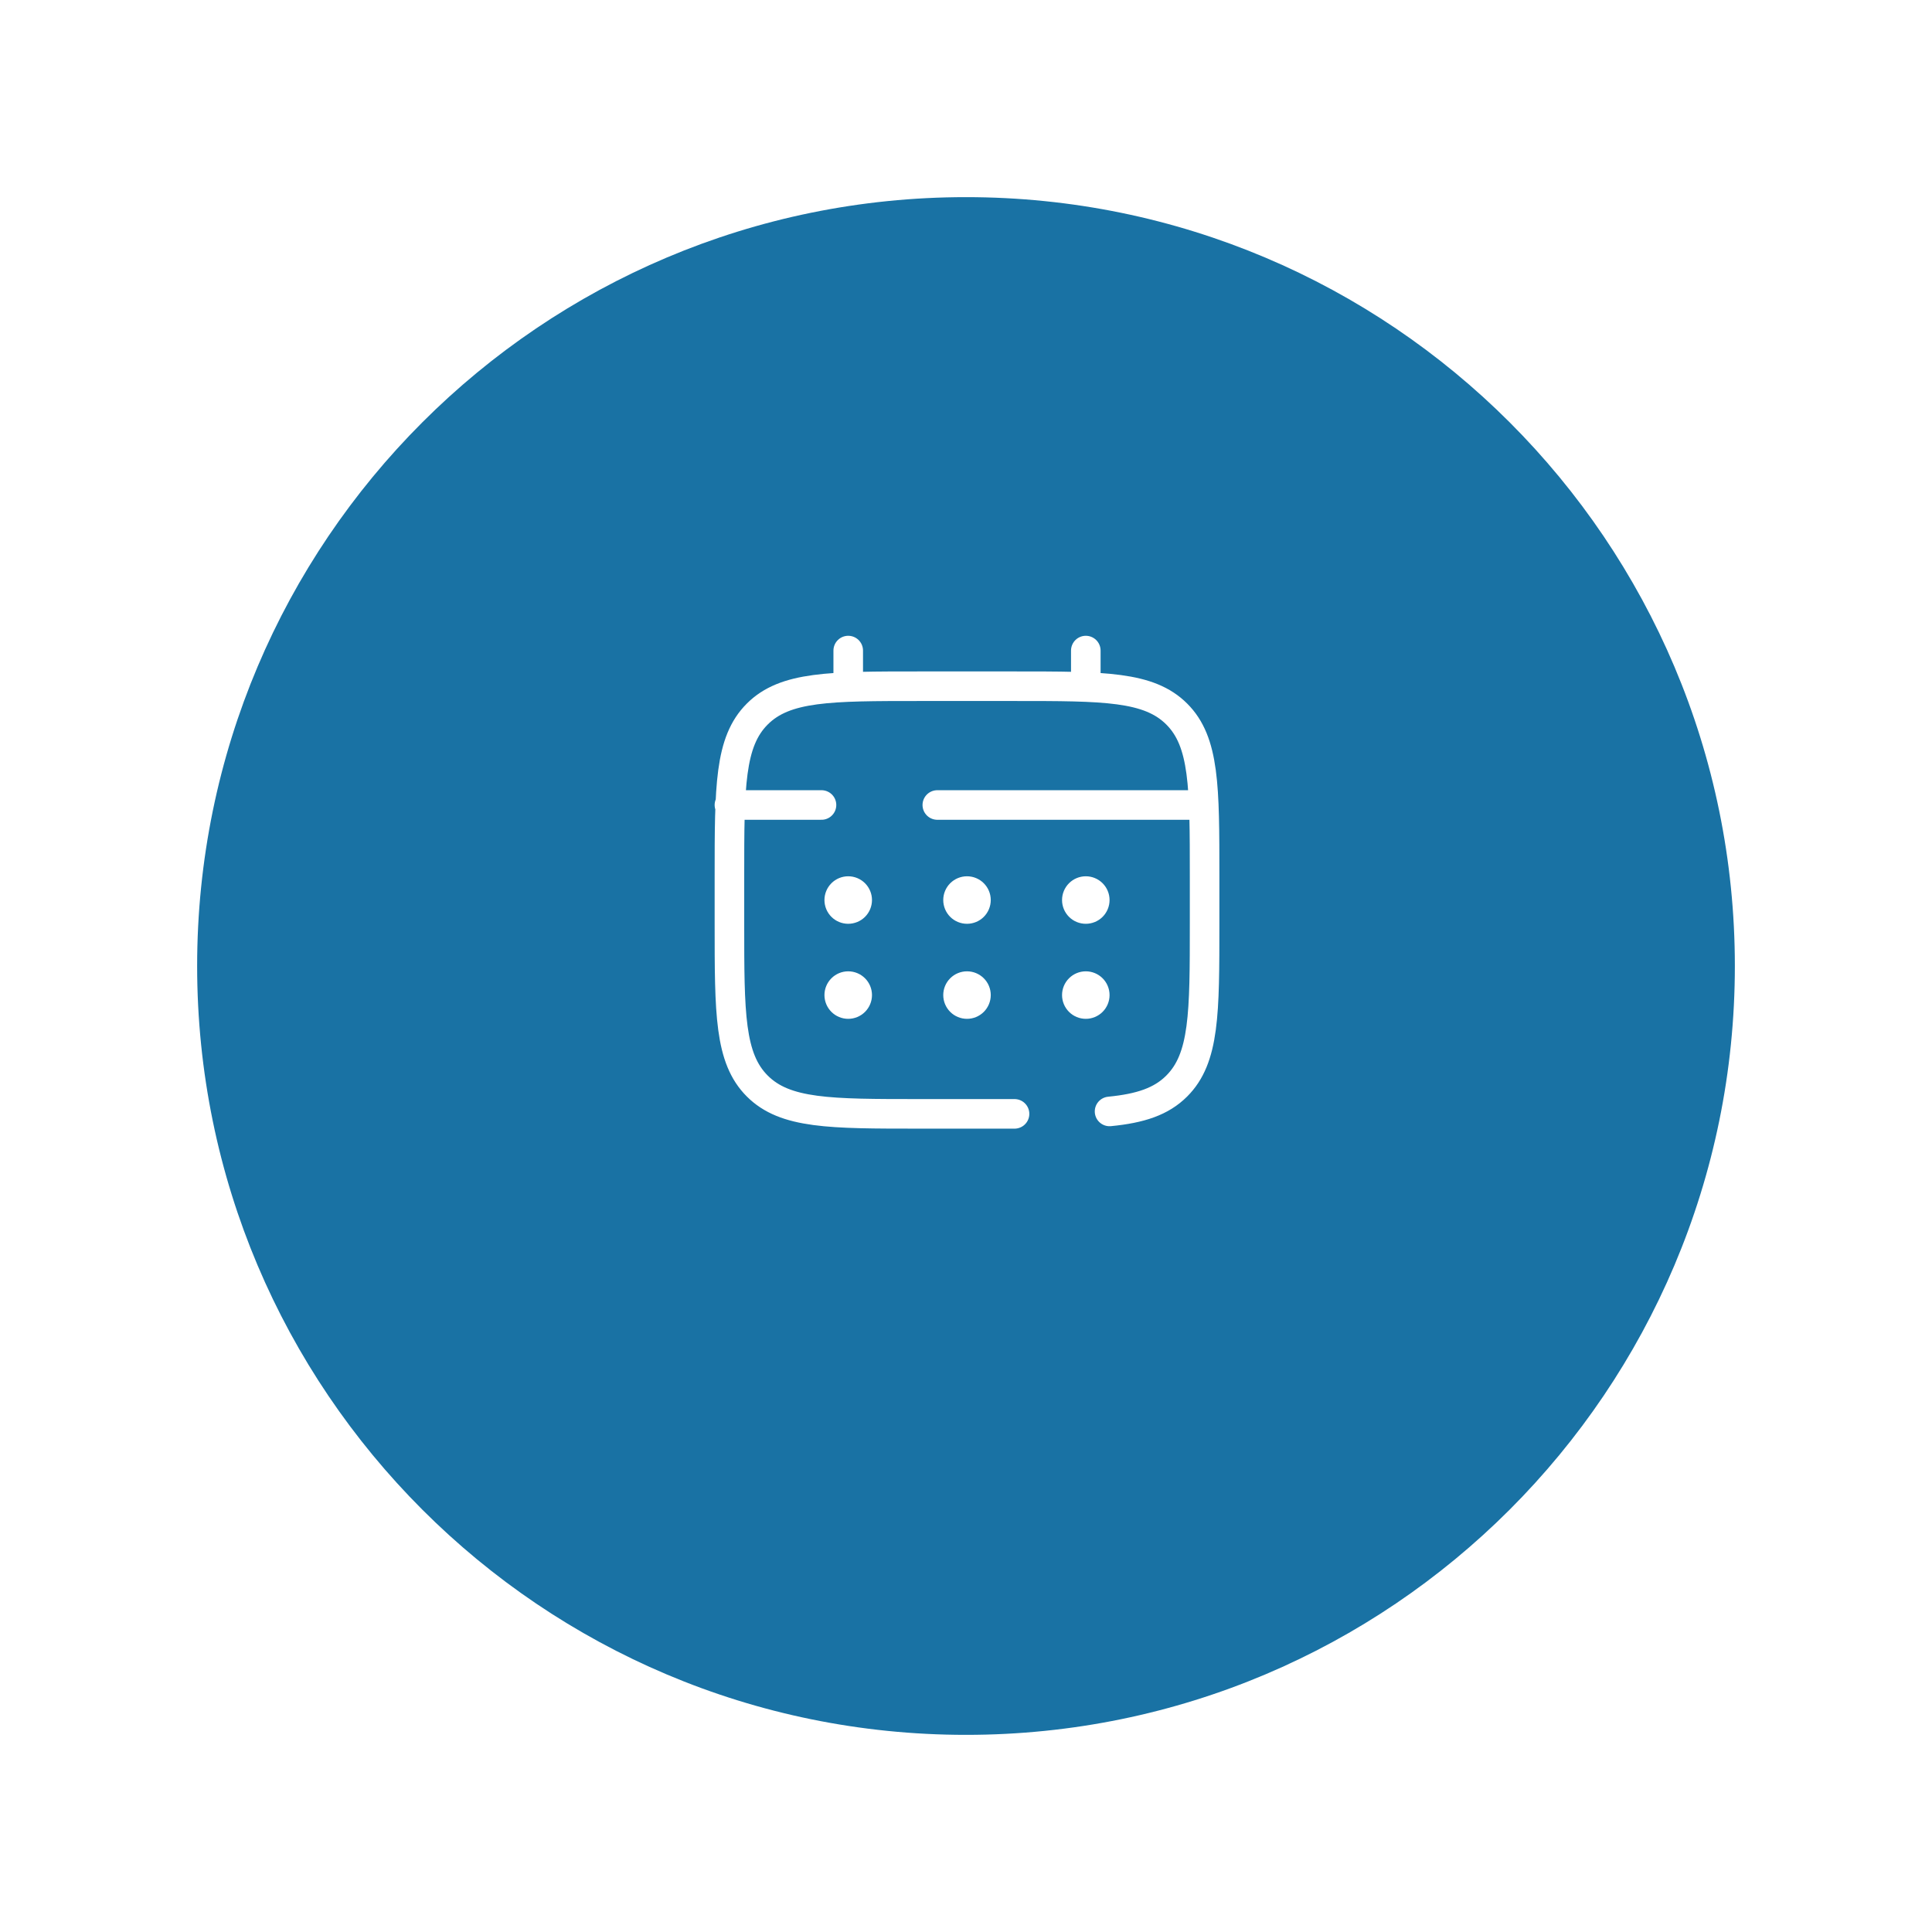 <svg width="98" height="98" viewBox="0 0 98 98" fill="none" xmlns="http://www.w3.org/2000/svg">
<g clip-path="url(#clip0_1377_418)">
<g filter="url(#filter0_d_1377_418)">
<path d="M49 84C70.539 84 88 66.539 88 45C88 23.461 70.539 6 49 6C27.461 6 10 23.461 10 45C10 66.539 27.461 84 49 84Z" fill="#1972A4"/>
</g>
<path d="M51.462 56.5H46.641C42.096 56.5 39.824 56.5 38.412 55.088C37 53.676 37 51.404 37 46.859V44.449C37 39.904 37 37.631 38.412 36.22C39.824 34.808 42.096 34.808 46.641 34.808H51.462C56.006 34.808 58.279 34.808 59.69 36.22C61.103 37.631 61.103 39.904 61.103 44.449V46.859C61.103 51.404 61.103 53.676 59.69 55.088C58.903 55.876 57.849 56.224 56.282 56.377M43.026 34.808V33M55.077 34.808V33M60.5 40.833H47.545M37 40.833H41.67" stroke="white" stroke-width="1.5" stroke-linecap="round"/>
<path d="M56.282 50.475C56.282 50.794 56.155 51.101 55.929 51.327C55.703 51.553 55.396 51.68 55.077 51.68C54.757 51.68 54.451 51.553 54.225 51.327C53.999 51.101 53.872 50.794 53.872 50.475C53.872 50.155 53.999 49.849 54.225 49.623C54.451 49.397 54.757 49.27 55.077 49.27C55.396 49.27 55.703 49.397 55.929 49.623C56.155 49.849 56.282 50.155 56.282 50.475ZM56.282 45.654C56.282 45.974 56.155 46.281 55.929 46.507C55.703 46.733 55.396 46.859 55.077 46.859C54.757 46.859 54.451 46.733 54.225 46.507C53.999 46.281 53.872 45.974 53.872 45.654C53.872 45.335 53.999 45.028 54.225 44.802C54.451 44.576 54.757 44.449 55.077 44.449C55.396 44.449 55.703 44.576 55.929 44.802C56.155 45.028 56.282 45.335 56.282 45.654ZM50.256 50.475C50.256 50.794 50.129 51.101 49.903 51.327C49.677 51.553 49.371 51.68 49.051 51.68C48.731 51.68 48.425 51.553 48.199 51.327C47.973 51.101 47.846 50.794 47.846 50.475C47.846 50.155 47.973 49.849 48.199 49.623C48.425 49.397 48.731 49.27 49.051 49.27C49.371 49.27 49.677 49.397 49.903 49.623C50.129 49.849 50.256 50.155 50.256 50.475ZM50.256 45.654C50.256 45.974 50.129 46.281 49.903 46.507C49.677 46.733 49.371 46.859 49.051 46.859C48.731 46.859 48.425 46.733 48.199 46.507C47.973 46.281 47.846 45.974 47.846 45.654C47.846 45.335 47.973 45.028 48.199 44.802C48.425 44.576 48.731 44.449 49.051 44.449C49.371 44.449 49.677 44.576 49.903 44.802C50.129 45.028 50.256 45.335 50.256 45.654ZM44.231 50.475C44.231 50.794 44.104 51.101 43.878 51.327C43.652 51.553 43.345 51.68 43.025 51.68C42.706 51.68 42.399 51.553 42.173 51.327C41.947 51.101 41.82 50.794 41.82 50.475C41.82 50.155 41.947 49.849 42.173 49.623C42.399 49.397 42.706 49.27 43.025 49.27C43.345 49.27 43.652 49.397 43.878 49.623C44.104 49.849 44.231 50.155 44.231 50.475ZM44.231 45.654C44.231 45.974 44.104 46.281 43.878 46.507C43.652 46.733 43.345 46.859 43.025 46.859C42.706 46.859 42.399 46.733 42.173 46.507C41.947 46.281 41.82 45.974 41.82 45.654C41.82 45.335 41.947 45.028 42.173 44.802C42.399 44.576 42.706 44.449 43.025 44.449C43.345 44.449 43.652 44.576 43.878 44.802C44.104 45.028 44.231 45.335 44.231 45.654Z" fill="white"/>
</g>
<defs>
<filter id="filter0_d_1377_418" x="0" y="0" width="98" height="98" filterUnits="userSpaceOnUse" color-interpolation-filters="sRGB">
<feFlood flood-opacity="0" result="BackgroundImageFix"/>
<feColorMatrix in="SourceAlpha" type="matrix" values="0 0 0 0 0 0 0 0 0 0 0 0 0 0 0 0 0 0 127 0" result="hardAlpha"/>
<feOffset dy="4"/>
<feGaussianBlur stdDeviation="5"/>
<feComposite in2="hardAlpha" operator="out"/>
<feColorMatrix type="matrix" values="0 0 0 0 0.176 0 0 0 0 0.322 0 0 0 0 0.855 0 0 0 0.12 0"/>
<feBlend mode="normal" in2="BackgroundImageFix" result="effect1_dropShadow_1377_418"/>
<feBlend mode="normal" in="SourceGraphic" in2="effect1_dropShadow_1377_418" result="shape"/>
</filter>
<clipPath id="clip0_1377_418">
<rect width="98" height="98" fill="white"/>
</clipPath>
</defs>
</svg>

